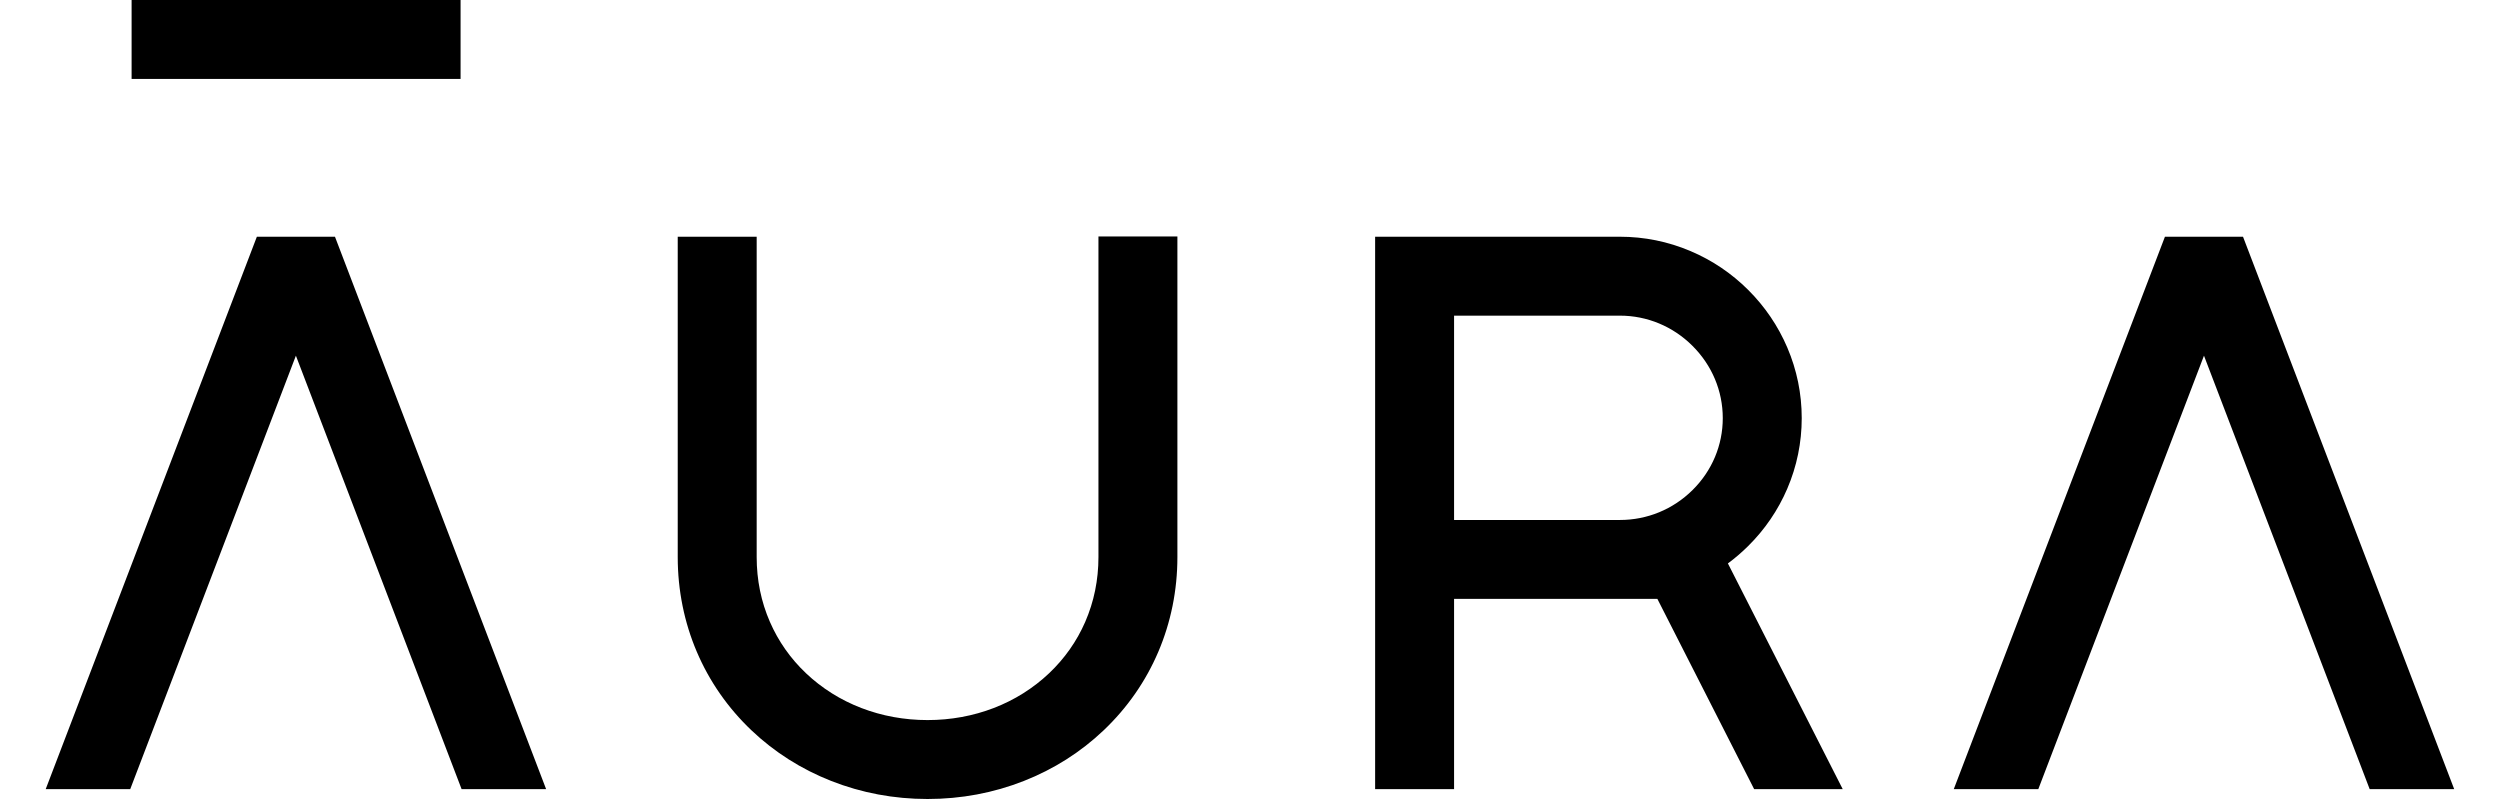 <svg xmlns:xlink="http://www.w3.org/1999/xlink" width="100" height="32" viewBox="0 0 100 32" fill="none" xmlns="http://www.w3.org/2000/svg">
<path fill-rule="evenodd" clip-rule="evenodd" d="M5.264 0H18.423V3.157H5.264V0ZM43.408 24.877C43.759 24.071 43.938 23.198 43.938 22.283V9.458H47.096V22.283C47.096 24.947 46.046 27.411 44.139 29.219C43.223 30.088 42.152 30.767 40.956 31.238C39.739 31.717 38.443 31.96 37.102 31.96C35.762 31.96 34.465 31.717 33.248 31.238C32.052 30.767 30.981 30.088 30.065 29.219C28.159 27.411 27.109 24.947 27.109 22.283V9.47H30.267V22.283C30.267 23.198 30.445 24.071 30.797 24.877C31.134 25.651 31.619 26.341 32.239 26.929C33.514 28.138 35.241 28.803 37.102 28.803C38.964 28.803 40.691 28.138 41.965 26.929C42.585 26.341 43.071 25.651 43.408 24.877ZM58.163 31.566V23.956H66.295L70.166 31.566H73.709L69.116 22.537C69.401 22.327 69.671 22.095 69.925 21.843C70.595 21.18 71.122 20.407 71.491 19.547C71.874 18.652 72.069 17.703 72.069 16.725C72.069 15.748 71.875 14.799 71.492 13.902C71.123 13.039 70.597 12.264 69.929 11.598C69.261 10.932 68.484 10.409 67.62 10.043C66.722 9.662 65.772 9.469 64.796 9.469H55.005V31.566H58.163ZM58.163 12.626H64.796C65.886 12.626 66.918 13.055 67.699 13.834C68.48 14.612 68.911 15.639 68.911 16.725C68.911 17.808 68.482 18.83 67.703 19.601C66.922 20.374 65.89 20.799 64.796 20.799H58.163V12.626ZM81.532 31.566L88.159 14.227L94.787 31.566H98.168L89.721 9.47H86.597L78.151 31.566H81.532ZM10.274 9.47L1.828 31.566H5.209L11.836 14.227L18.464 31.566H21.845L13.399 9.47H10.274Z" fill="currentColor"></path>
</svg>